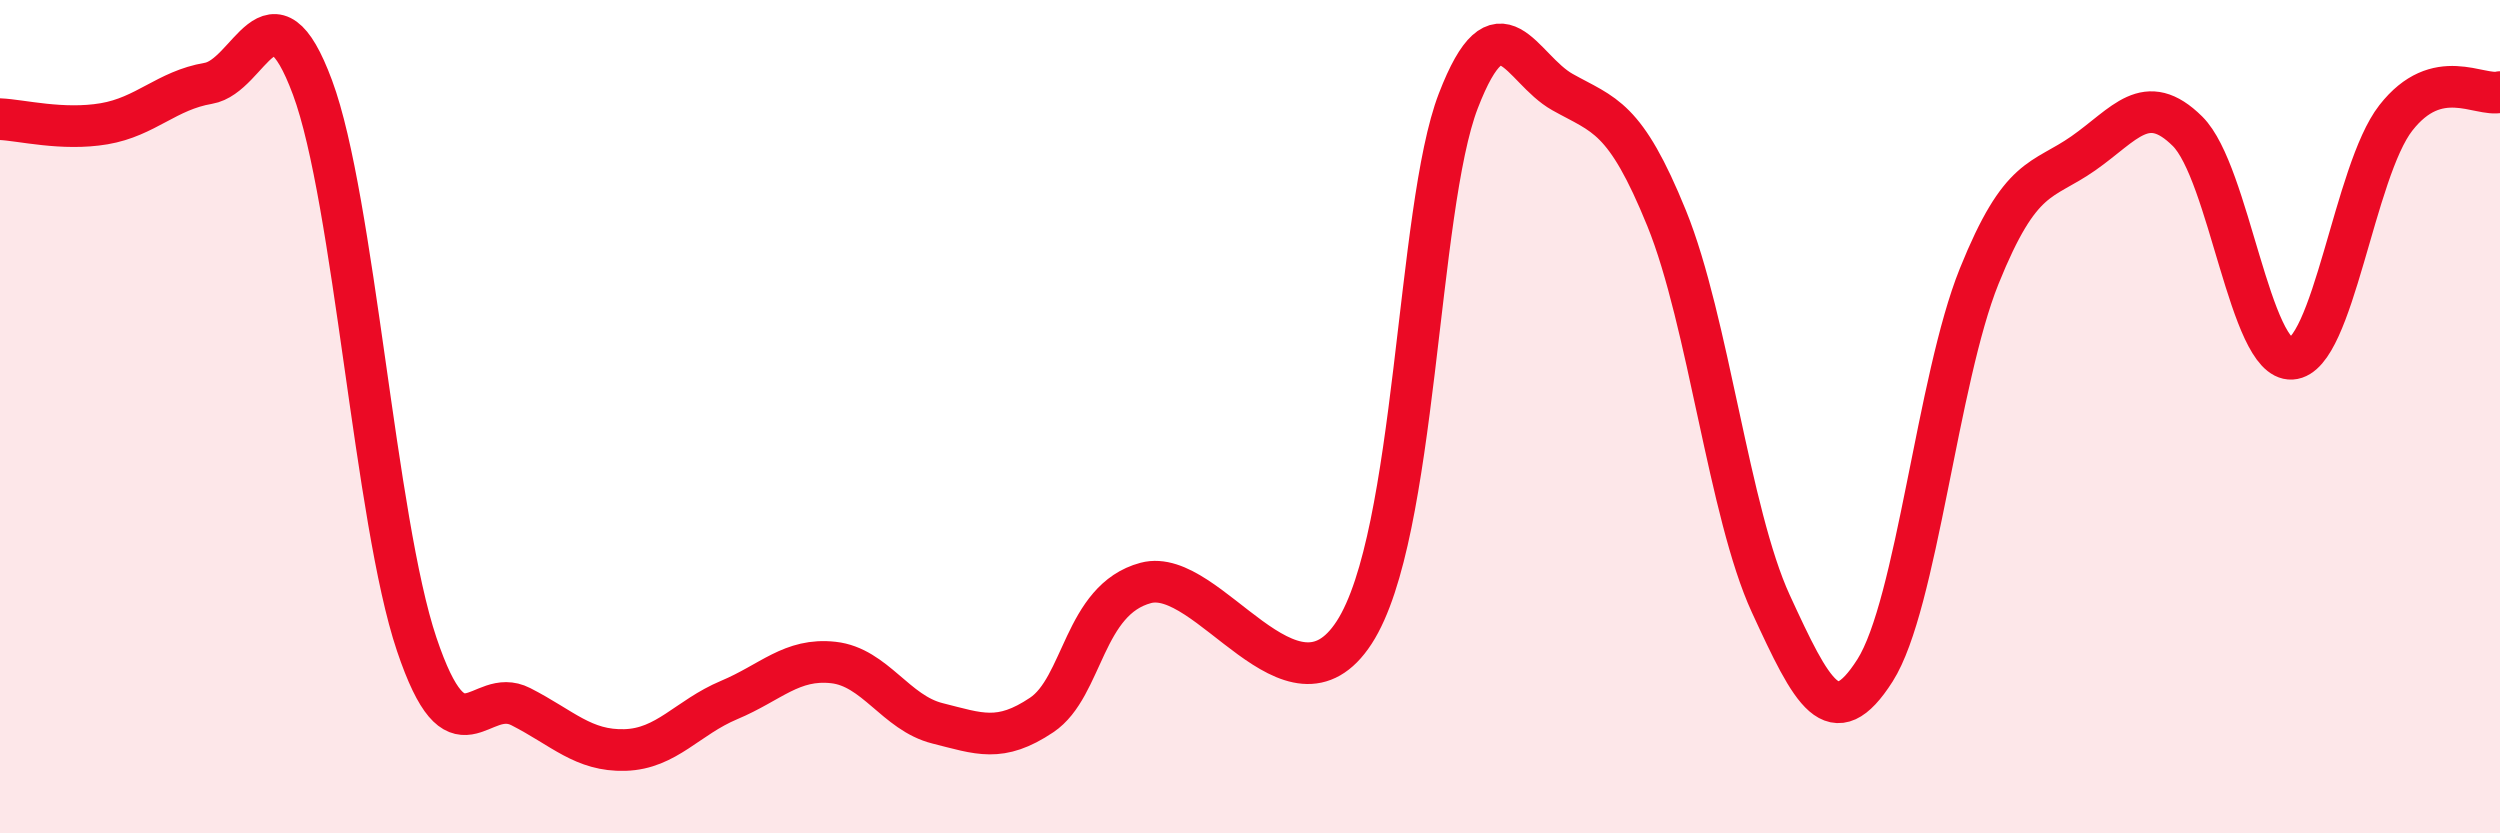 
    <svg width="60" height="20" viewBox="0 0 60 20" xmlns="http://www.w3.org/2000/svg">
      <path
        d="M 0,2.86 C 0.5,2.88 1.5,3.14 2.5,2.97 C 3.5,2.8 4,2.17 5,2 C 6,1.83 6.5,-0.59 7.5,2.1 C 8.5,4.79 9,12.49 10,15.46 C 11,18.43 11.5,16.45 12.5,16.96 C 13.5,17.47 14,18.03 15,18 C 16,17.97 16.5,17.22 17.5,16.8 C 18.5,16.38 19,15.79 20,15.9 C 21,16.01 21.5,17.11 22.5,17.36 C 23.5,17.61 24,17.83 25,17.16 C 26,16.49 26,14.39 27.5,13.99 C 29,13.59 31,17.49 32.5,15.18 C 34,12.87 34,5.01 35,2.42 C 36,-0.17 36.5,1.65 37.5,2.21 C 38.5,2.77 39,2.78 40,5.24 C 41,7.7 41.5,12.32 42.5,14.49 C 43.5,16.66 44,17.66 45,16.09 C 46,14.52 46.5,9.11 47.5,6.63 C 48.5,4.15 49,4.38 50,3.68 C 51,2.98 51.5,2.16 52.5,3.15 C 53.5,4.14 54,8.67 55,8.61 C 56,8.55 56.5,4.11 57.5,2.83 C 58.5,1.55 59.5,2.33 60,2.21L60 20L0 20Z"
        fill="#EB0A25"
        opacity="0.1"
        stroke-linecap="round"
        stroke-linejoin="round"
      />
      <path
        d="M 0,2.86 C 0.5,2.88 1.5,3.14 2.5,2.97 C 3.5,2.8 4,2.17 5,2 C 6,1.83 6.5,-0.59 7.5,2.1 C 8.5,4.79 9,12.49 10,15.46 C 11,18.43 11.5,16.45 12.5,16.96 C 13.5,17.47 14,18.03 15,18 C 16,17.97 16.5,17.22 17.5,16.8 C 18.5,16.38 19,15.79 20,15.9 C 21,16.01 21.5,17.11 22.5,17.36 C 23.5,17.61 24,17.83 25,17.16 C 26,16.49 26,14.39 27.5,13.99 C 29,13.59 31,17.49 32.5,15.18 C 34,12.87 34,5.01 35,2.42 C 36,-0.17 36.5,1.65 37.5,2.21 C 38.5,2.77 39,2.78 40,5.24 C 41,7.7 41.5,12.32 42.5,14.49 C 43.5,16.66 44,17.66 45,16.09 C 46,14.52 46.5,9.11 47.5,6.63 C 48.5,4.15 49,4.38 50,3.68 C 51,2.98 51.5,2.16 52.5,3.15 C 53.5,4.14 54,8.67 55,8.61 C 56,8.55 56.5,4.11 57.5,2.83 C 58.5,1.55 59.5,2.33 60,2.21"
        stroke="#EB0A25"
        stroke-width="1"
        fill="none"
        stroke-linecap="round"
        stroke-linejoin="round"
      />
    </svg>
  